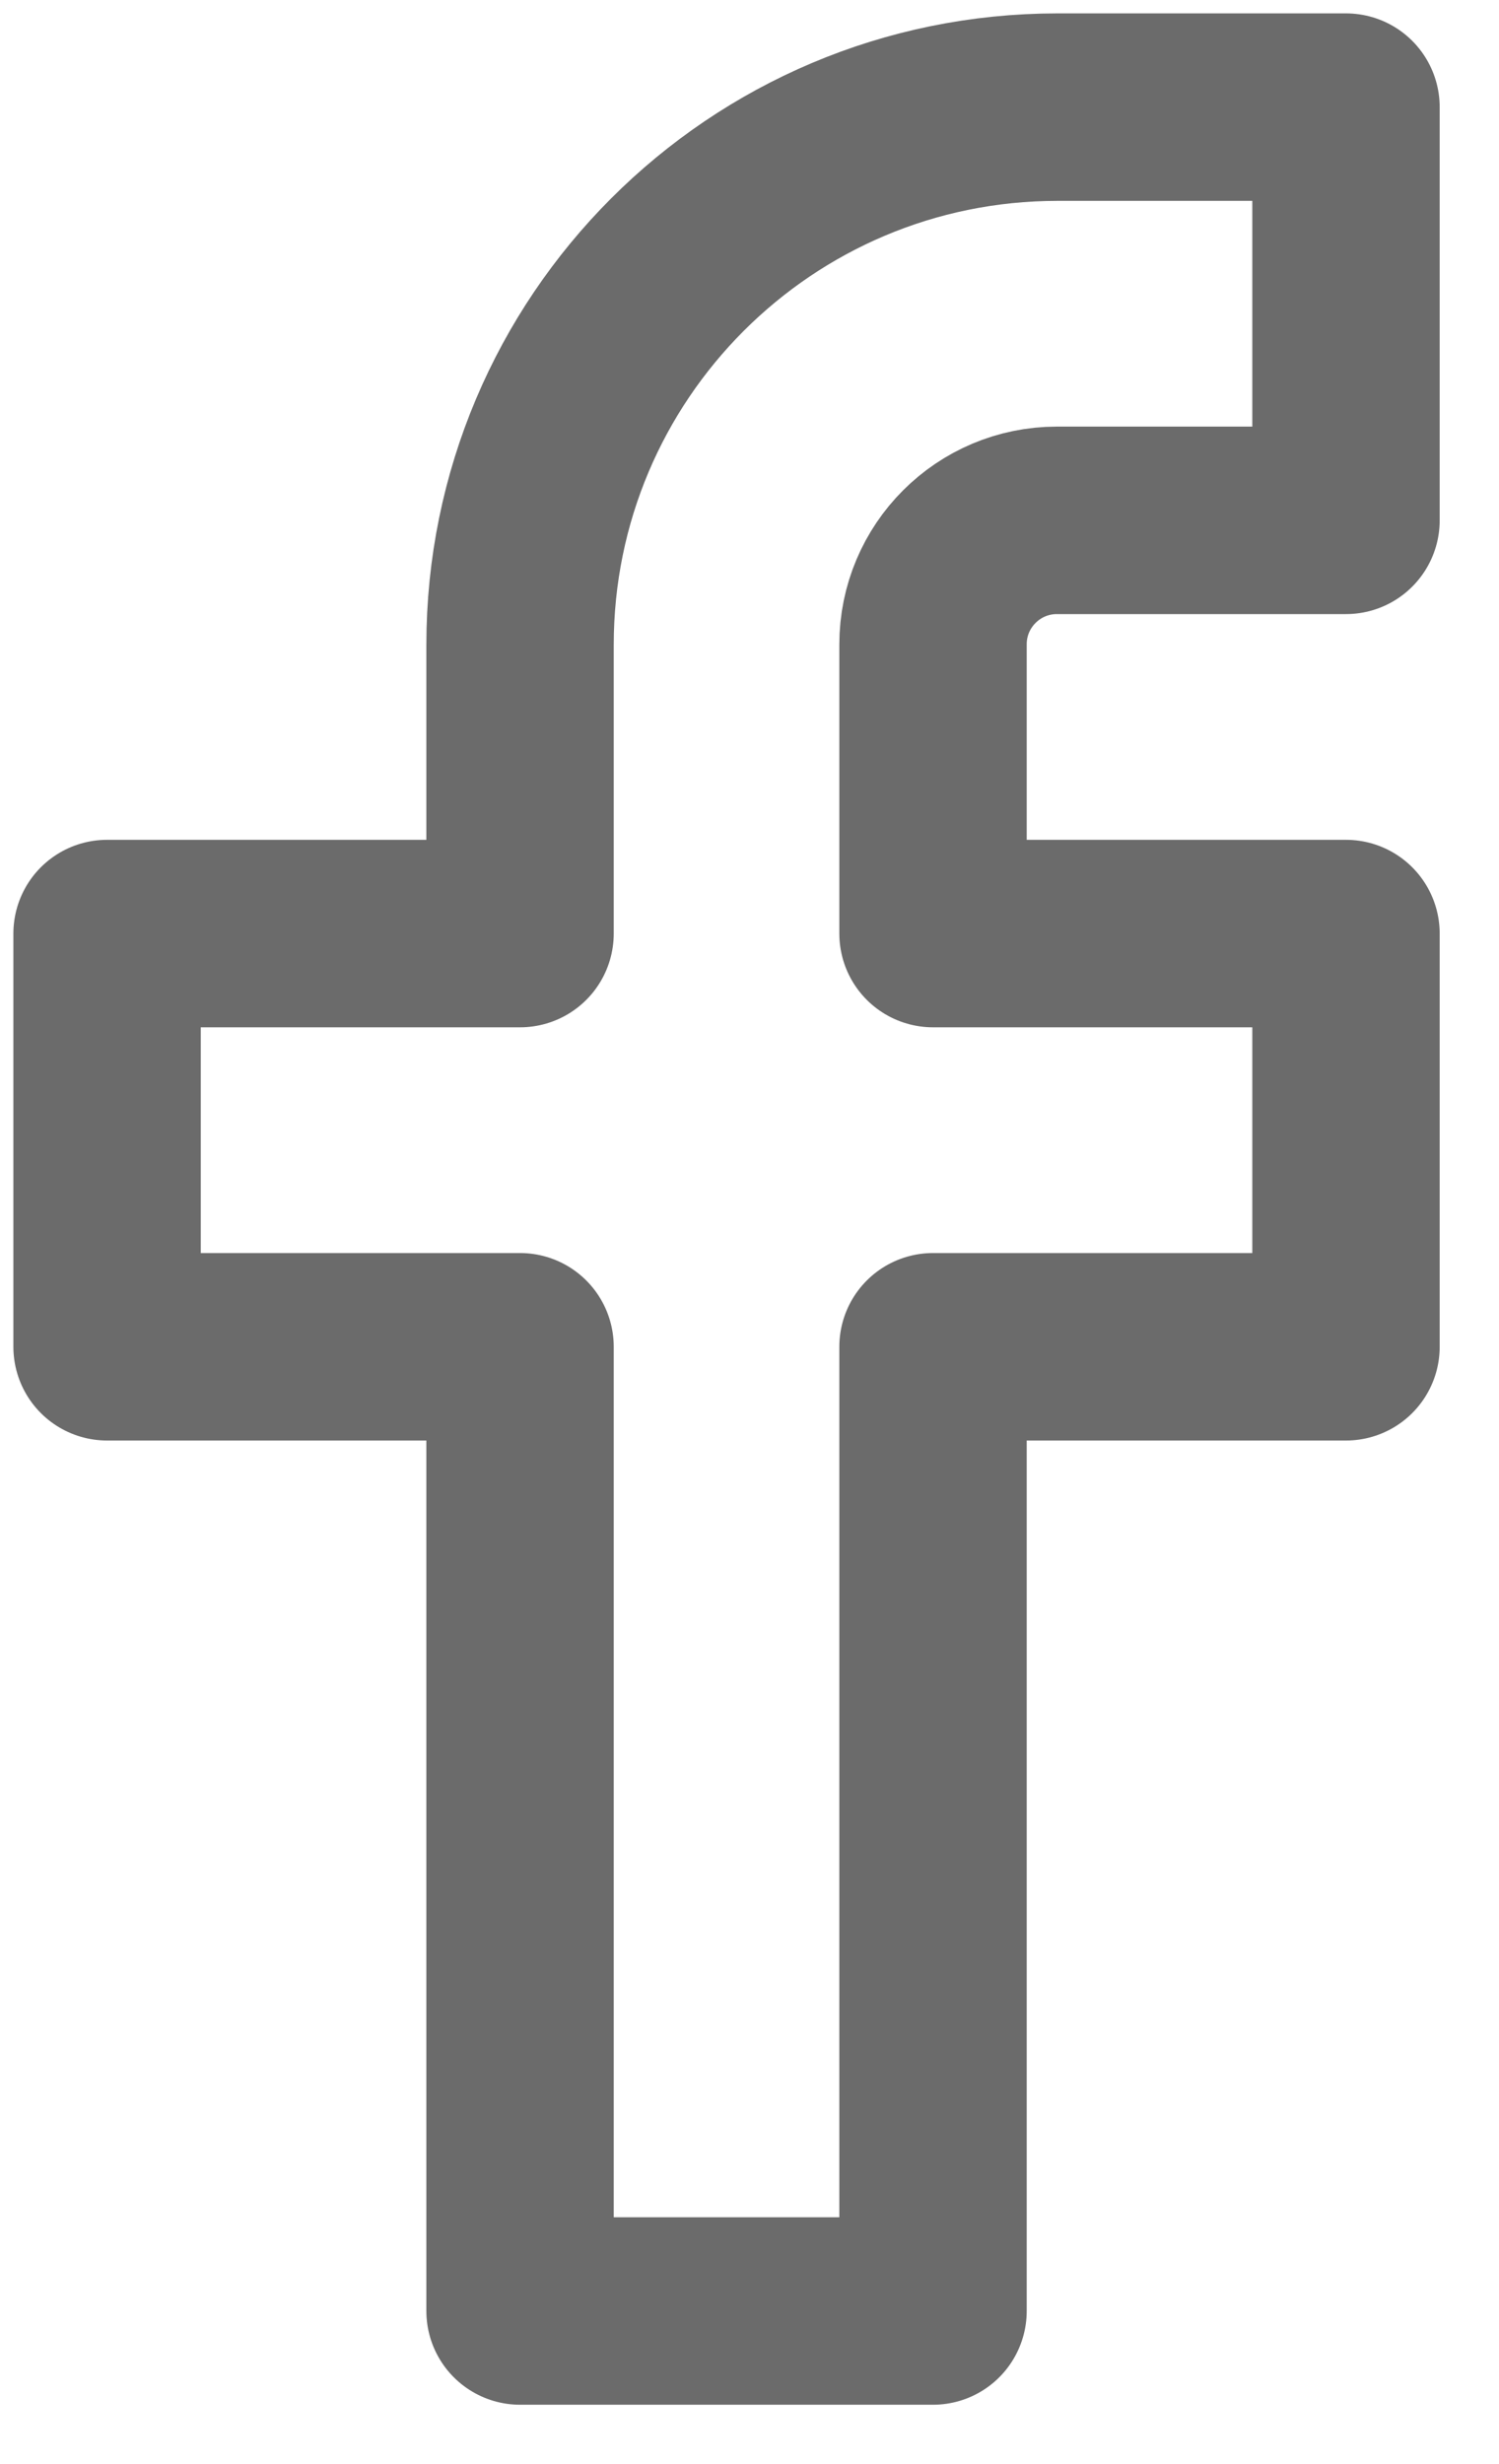 <svg width="14" height="23" viewBox="0 0 14 23" fill="none" xmlns="http://www.w3.org/2000/svg">
<path d="M8.714 8.714H12.571V12.571H8.714V21.571H4.857V12.571H1V8.714H4.857V7.101V6.019C4.857 3.247 7.104 1 9.877 1H12.571V4.857H9.871C9.232 4.857 8.714 5.375 8.714 6.014V8.714Z" stroke="#6B6B6B" stroke-width="1.75" stroke-linecap="round" stroke-linejoin="round"/>
</svg>
